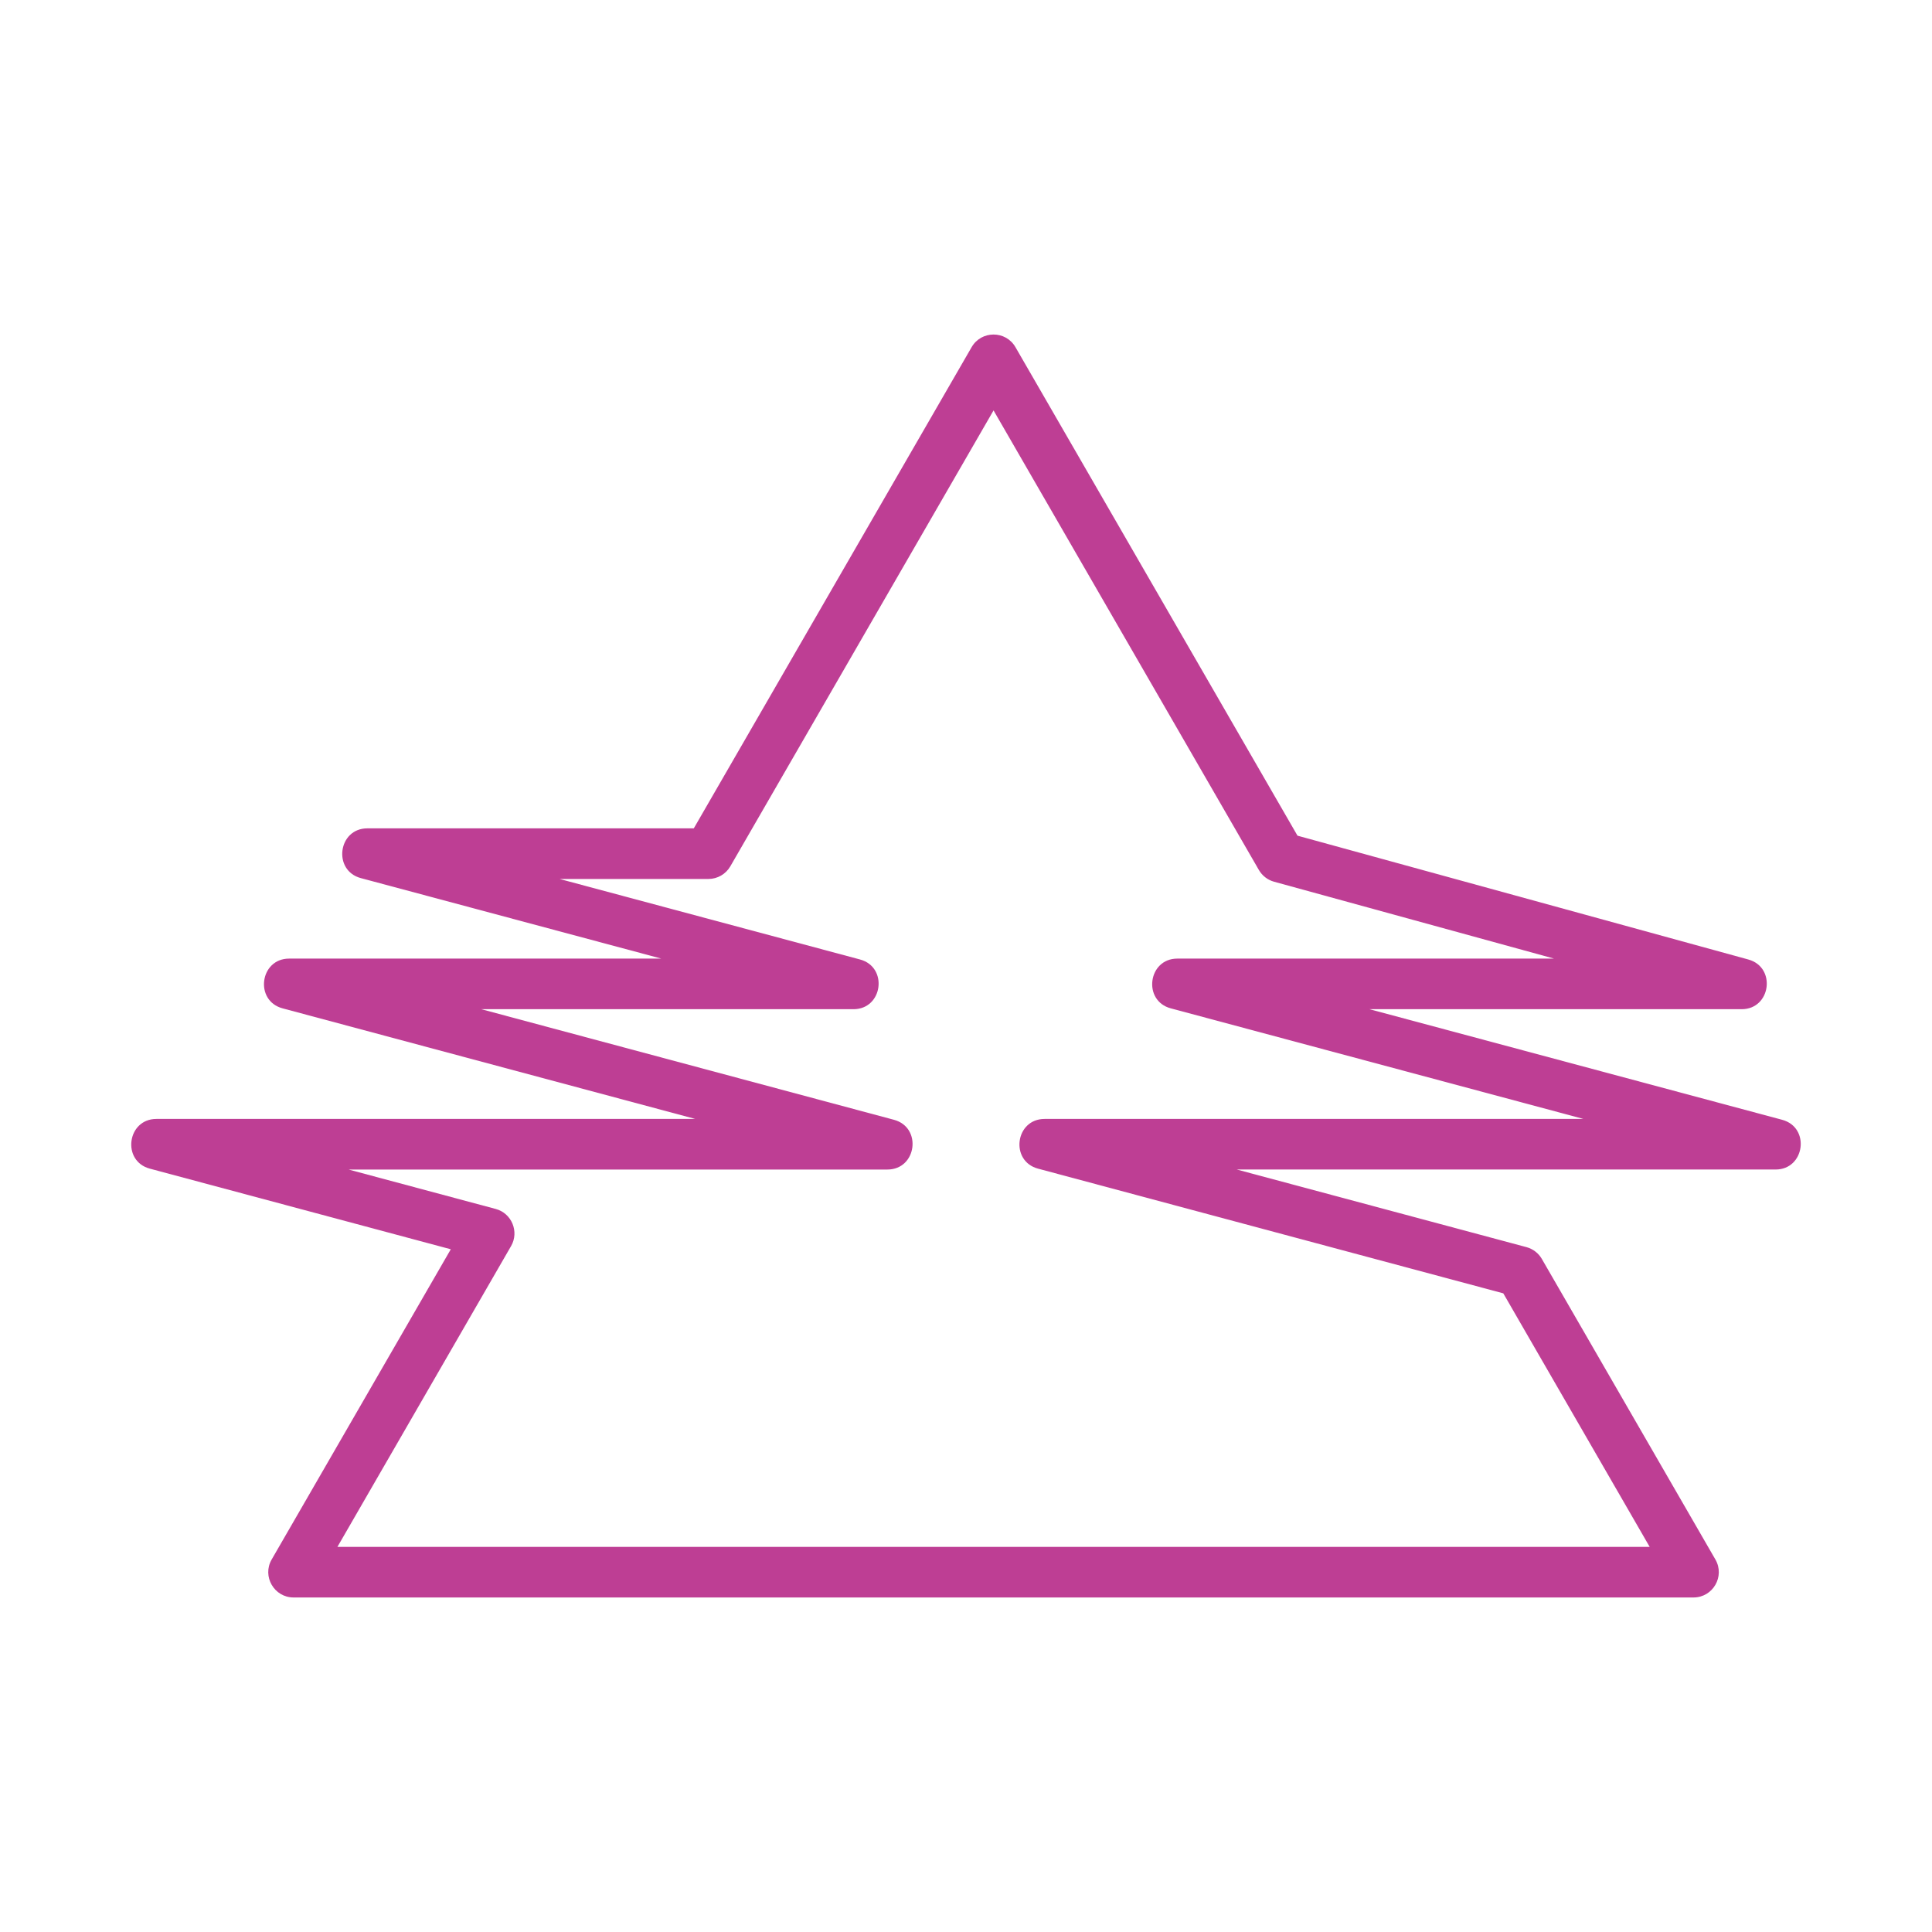 <svg width="100" height="100" viewBox="0 0 100 100" fill="none" xmlns="http://www.w3.org/2000/svg">
<g clip-path="url(#clip0_5_103)">
<path fill-rule="evenodd" clip-rule="evenodd" d="M54.068 57.916C52.547 57.916 52.262 60.097 53.729 60.489L77.81 66.943L85.387 80.066H17.465L26.454 64.495C26.882 63.754 26.486 62.797 25.659 62.576L18.043 60.535H45.931C47.452 60.535 47.74 58.354 46.27 57.96L24.911 52.236H44.175C45.697 52.236 45.982 50.055 44.513 49.662L28.962 45.495H36.667C37.136 45.495 37.568 45.245 37.802 44.84L51.426 21.243L65.159 45.03C65.332 45.329 65.614 45.547 65.946 45.638L80.436 49.617H60.937C59.421 49.617 59.131 51.799 60.599 52.192L81.958 57.916H54.068ZM92.243 57.96L70.884 52.236H90.148C91.662 52.236 91.953 50.066 90.495 49.664L67.158 43.254L52.56 17.969C52.057 17.097 50.795 17.097 50.291 17.969L35.911 42.875H19.017C17.494 42.875 17.211 45.057 18.676 45.451L34.229 49.617H14.964C13.447 49.617 13.158 51.798 14.626 52.192L35.985 57.916H8.095C6.578 57.916 6.287 60.096 7.756 60.489L23.333 64.662L14.061 80.72C13.557 81.593 14.191 82.685 15.196 82.685H87.654C88.662 82.685 89.292 81.591 88.789 80.72L79.806 65.163C79.633 64.863 79.347 64.643 79.012 64.552L64.016 60.534H91.904C93.42 60.535 93.715 58.356 92.243 57.96Z" fill="#BE3E94"/>
</g>
<defs>
<clipPath id="clip0_5_103">
<rect width="100" height="100" fill="white"/>
</clipPath>
</defs>
</svg>
